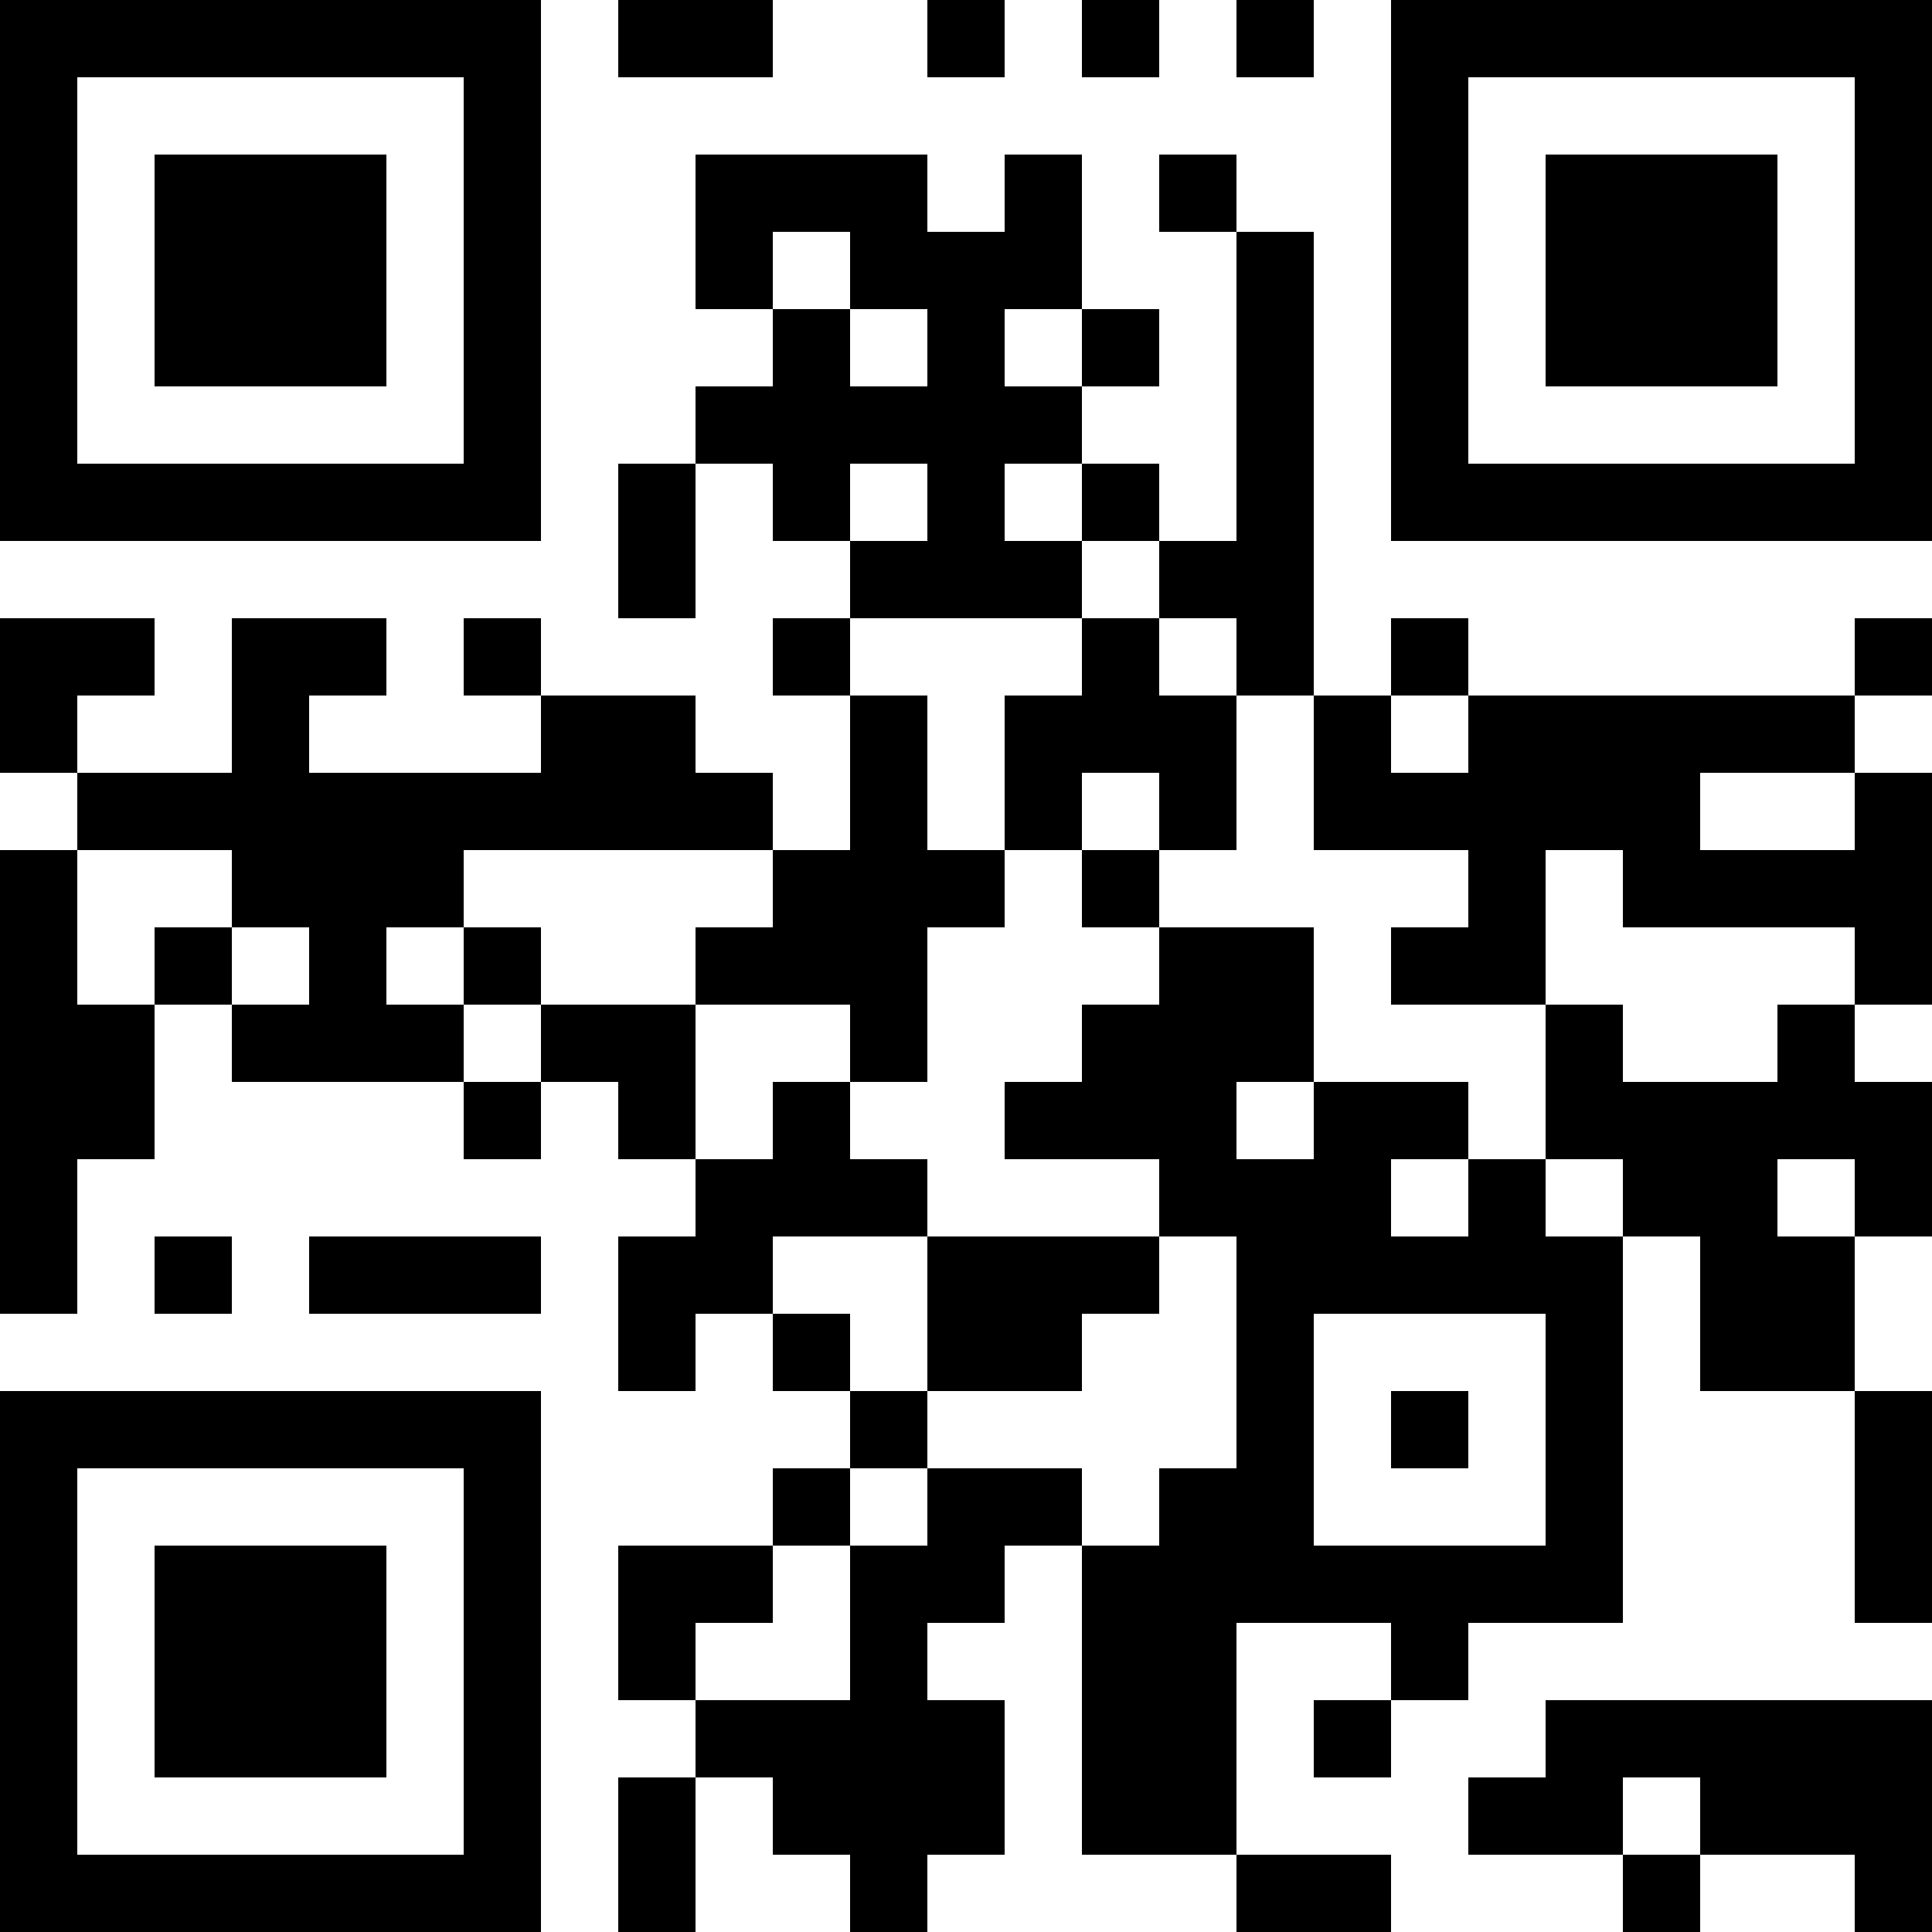 <svg xmlns="http://www.w3.org/2000/svg" width="100" height="100" viewBox="0 0 25 25" shape-rendering="crispEdges"><path fill="#ffffff" d="M0 0h25v25H0z"/><path stroke="#000000" d="M0 0.5h7m1 0h2m2 0h1m1 0h1m1 0h1m1 0h7M0 1.5h1m5 0h1m11 0h1m5 0h1M0 2.5h1m1 0h3m1 0h1m2 0h3m1 0h1m1 0h1m2 0h1m1 0h3m1 0h1M0 3.5h1m1 0h3m1 0h1m2 0h1m1 0h3m2 0h1m1 0h1m1 0h3m1 0h1M0 4.5h1m1 0h3m1 0h1m3 0h1m1 0h1m1 0h1m1 0h1m1 0h1m1 0h3m1 0h1M0 5.5h1m5 0h1m2 0h5m2 0h1m1 0h1m5 0h1M0 6.5h7m1 0h1m1 0h1m1 0h1m1 0h1m1 0h1m1 0h7M8 7.5h1m2 0h3m1 0h2M0 8.5h2m1 0h2m1 0h1m3 0h1m3 0h1m1 0h1m1 0h1m5 0h1M0 9.5h1m2 0h1m3 0h2m2 0h1m1 0h3m1 0h1m1 0h5M1 10.5h9m1 0h1m1 0h1m1 0h1m1 0h5m2 0h1M0 11.5h1m2 0h3m4 0h3m1 0h1m4 0h1m1 0h4M0 12.5h1m1 0h1m1 0h1m1 0h1m2 0h3m3 0h2m1 0h2m4 0h1M0 13.5h2m1 0h3m1 0h2m2 0h1m2 0h3m3 0h1m2 0h1M0 14.5h2m4 0h1m1 0h1m1 0h1m2 0h3m1 0h2m1 0h5M0 15.5h1m8 0h3m3 0h3m1 0h1m1 0h2m1 0h1M0 16.5h1m1 0h1m1 0h3m1 0h2m2 0h3m1 0h5m1 0h2M8 17.5h1m1 0h1m1 0h2m2 0h1m3 0h1m1 0h2M0 18.5h7m4 0h1m4 0h1m1 0h1m1 0h1m3 0h1M0 19.5h1m5 0h1m3 0h1m1 0h2m1 0h2m3 0h1m3 0h1M0 20.5h1m1 0h3m1 0h1m1 0h2m1 0h2m1 0h7m3 0h1M0 21.5h1m1 0h3m1 0h1m1 0h1m2 0h1m2 0h2m2 0h1M0 22.5h1m1 0h3m1 0h1m2 0h4m1 0h2m1 0h1m2 0h5M0 23.5h1m5 0h1m1 0h1m1 0h3m1 0h2m3 0h2m1 0h3M0 24.5h7m1 0h1m2 0h1m4 0h2m3 0h1m2 0h1"/></svg>
